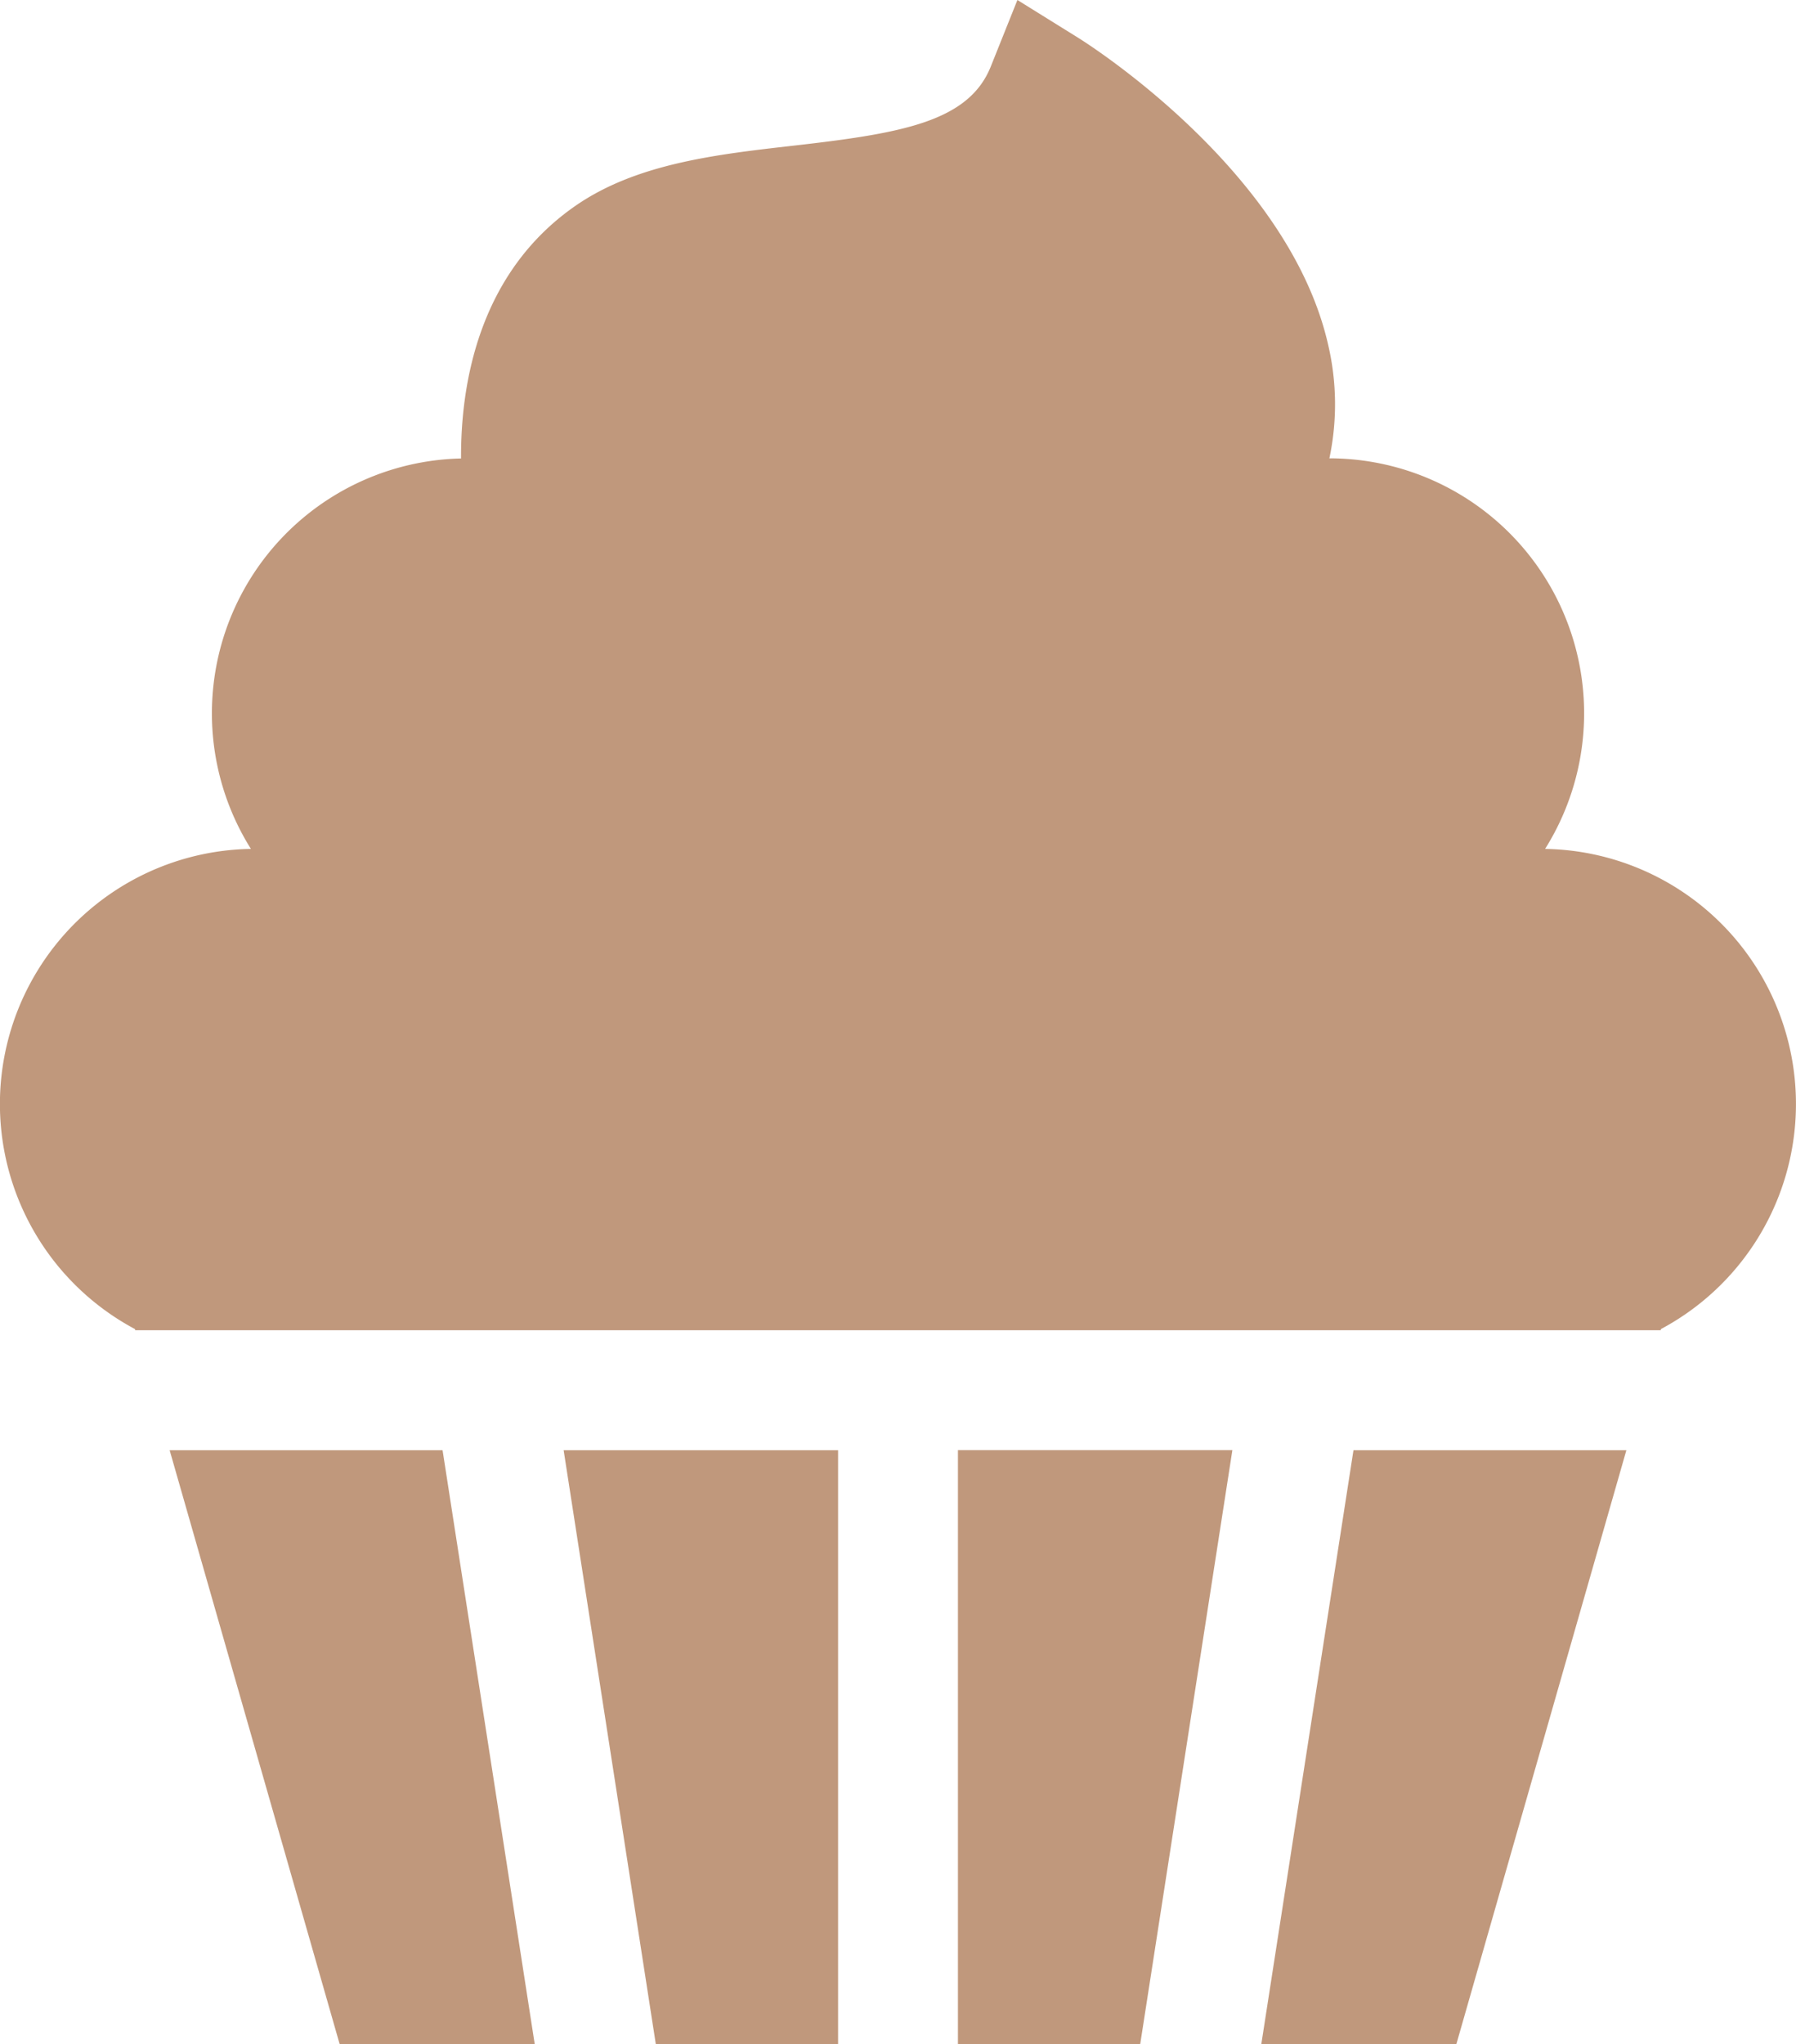 <?xml version="1.0" encoding="UTF-8"?> <svg xmlns="http://www.w3.org/2000/svg" width="87.838" height="99.938" viewBox="0 0 87.838 99.938"> <g id="cupcake_car" opacity="0.75"> <path id="Path_115308" data-name="Path 115308" d="M55.856,363.2H42.508l8.318,29.045h9.539Zm0,0" transform="translate(-34.211 -292.303)" fill="#ab7650"></path> <path id="Path_115309" data-name="Path 115309" d="M248.934,392.24l4.509-29.045H240.02V392.24Zm0,0" transform="translate(-193.17 -292.303)" fill="#ab7650"></path> <path id="Path_115310" data-name="Path 115310" d="M75.567,41.5a12.466,12.466,0,0,0-10.55-19.094,12.743,12.743,0,0,0-.058-5.54C63.029,8.334,53.148,2.107,52.729,1.846L49.759,0l-1.3,3.247C47.375,5.959,44.088,6.52,38.8,7.122c-3.78.43-7.687.875-10.671,2.95-4.747,3.3-5.6,8.768-5.58,12.341A12.463,12.463,0,0,0,12.272,41.5,12.471,12.471,0,0,0,6.6,64.974l.017.056h74.6l.017-.057A12.471,12.471,0,0,0,75.567,41.5Zm0,0" transform="translate(0)" fill="#ab7650"></path> <path id="Path_115311" data-name="Path 115311" d="M320.533,363.2l-4.509,29.045h9.538L333.88,363.2Zm0,0" transform="translate(-254.338 -292.303)" fill="#ab7650"></path> <path id="Path_115312" data-name="Path 115312" d="M145.732,392.24h8.914V363.2H141.223Zm0,0" transform="translate(-113.657 -292.303)" fill="#ab7650"></path> </g> </svg> 